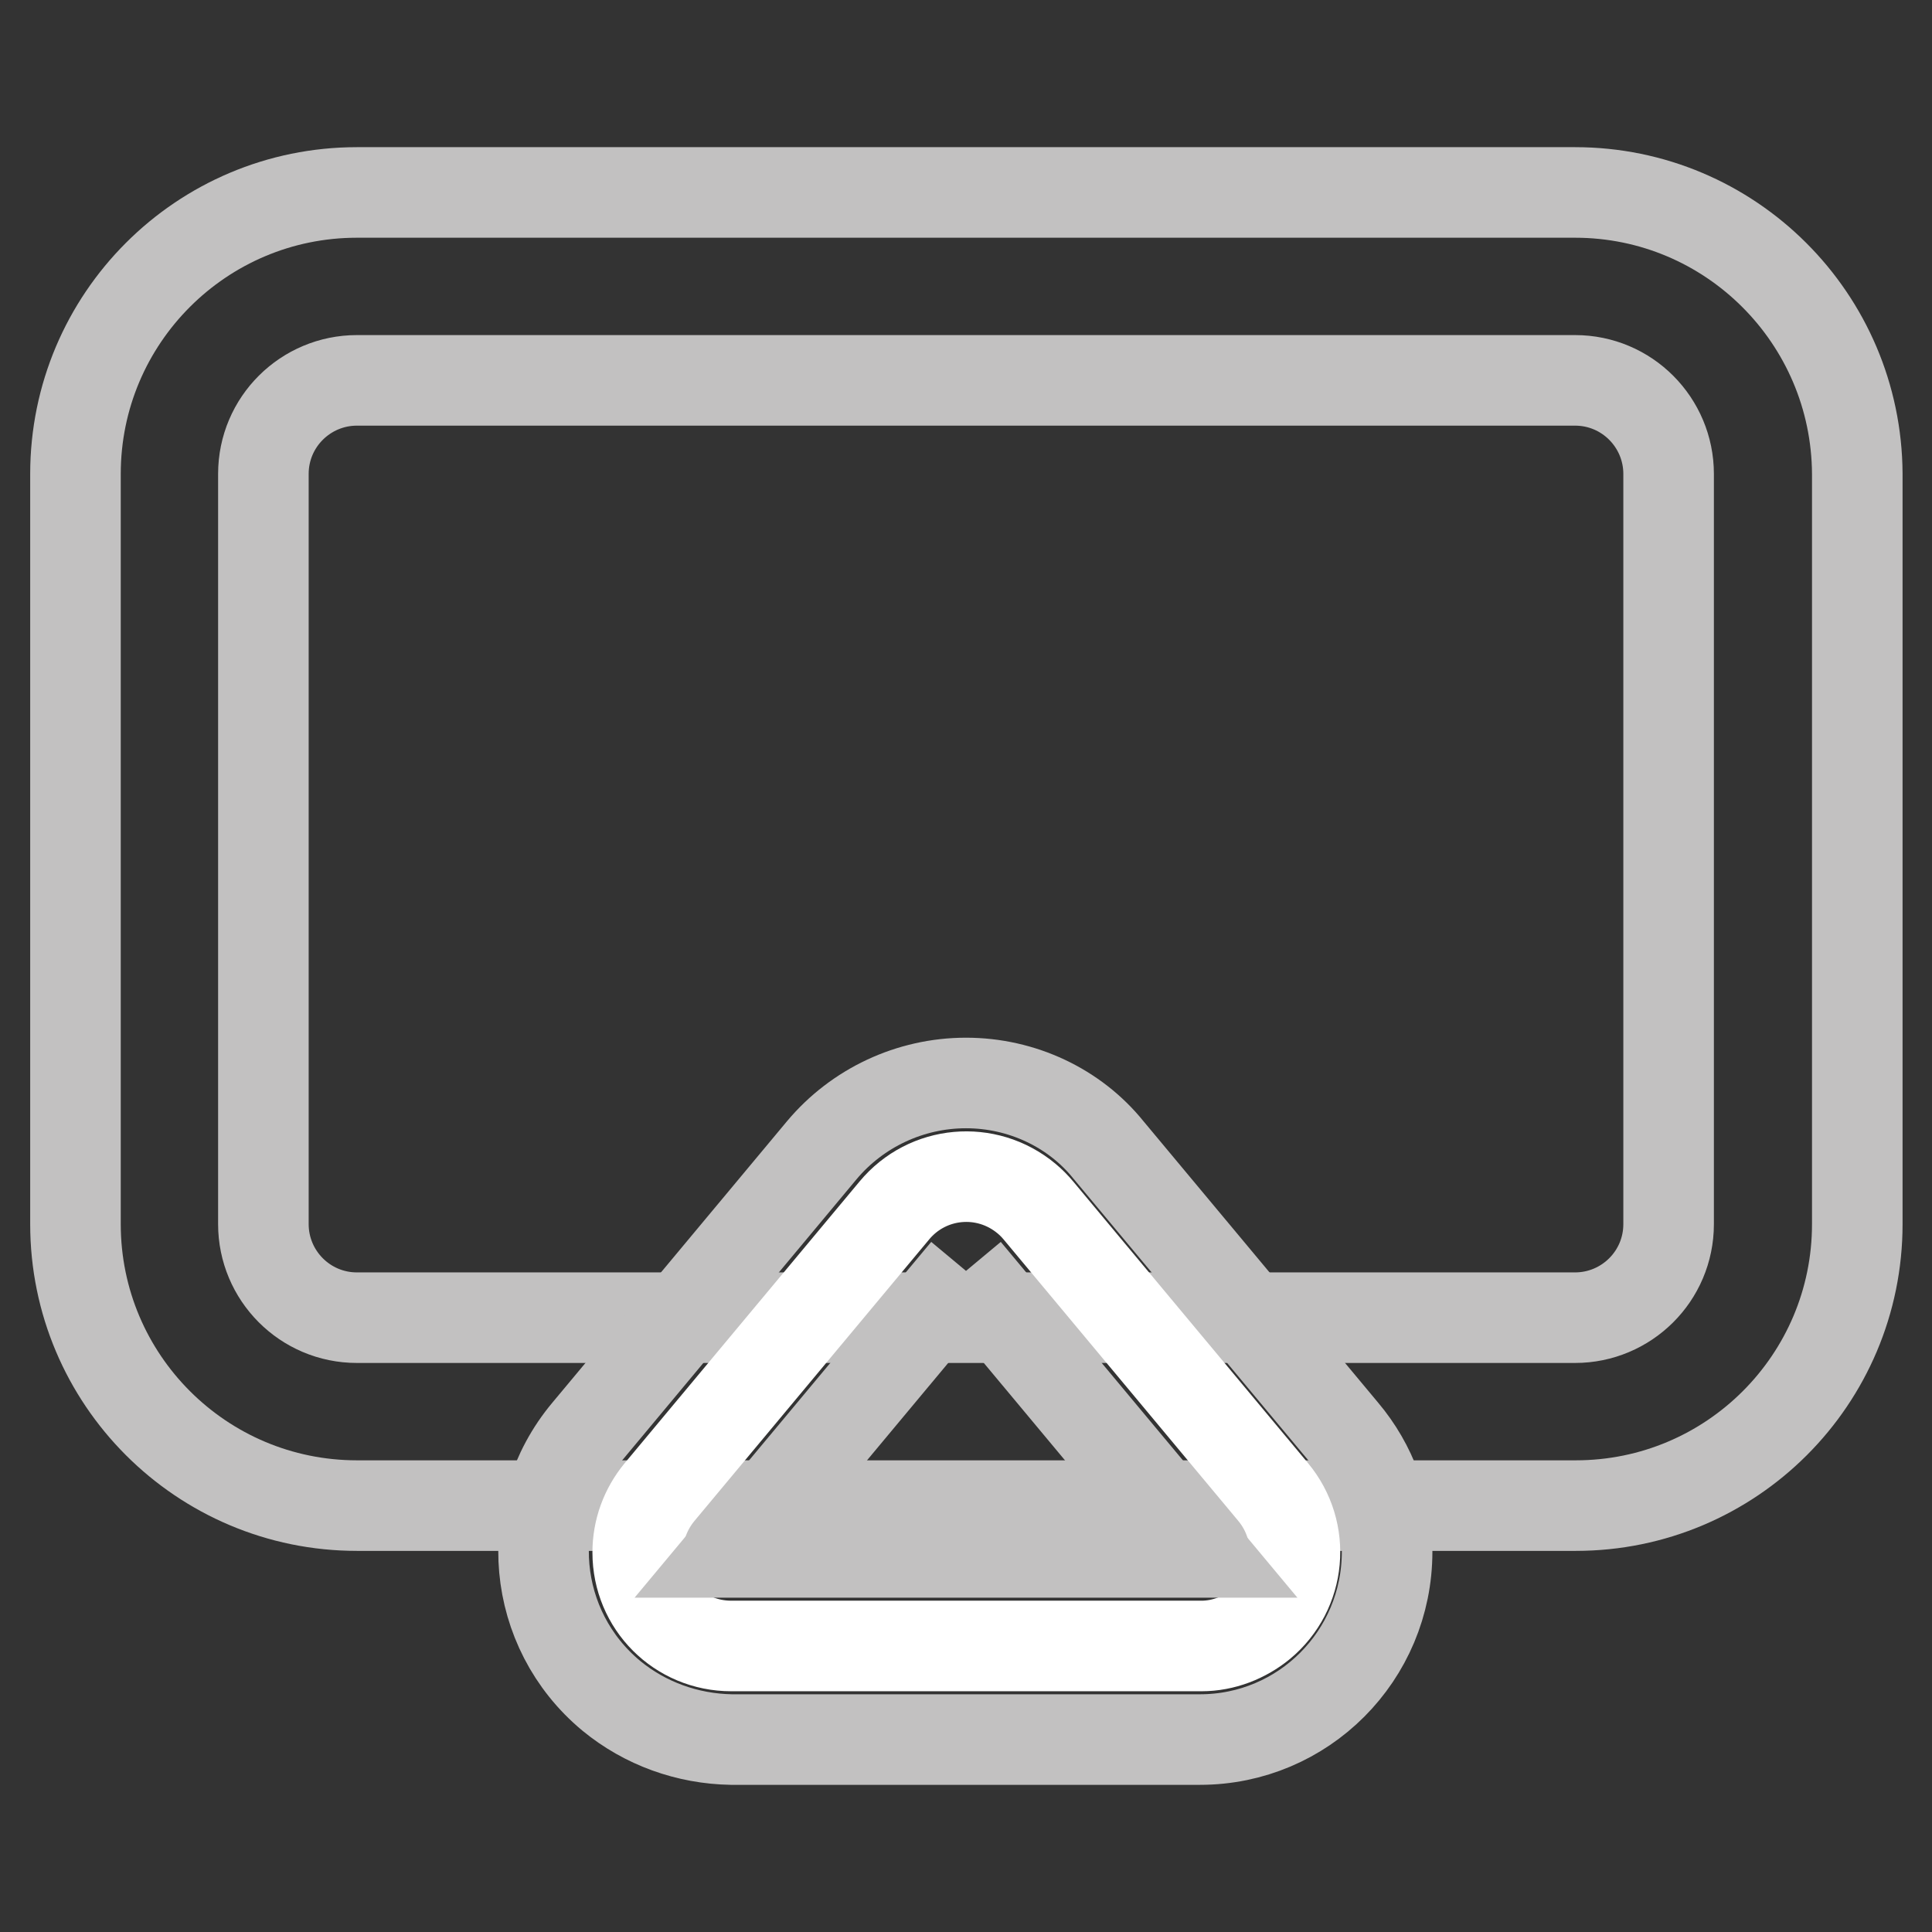 <?xml version="1.0" encoding="utf-8"?>
<!-- Svg Vector Icons : http://www.onlinewebfonts.com/icon -->
<!DOCTYPE svg PUBLIC "-//W3C//DTD SVG 1.1//EN" "http://www.w3.org/Graphics/SVG/1.1/DTD/svg11.dtd">
<svg version="1.1" xmlns="http://www.w3.org/2000/svg" xmlns:xlink="http://www.w3.org/1999/xlink" x="0px" y="0px" viewBox="0 0 256 256" enable-background="new 0 0 256 256" xml:space="preserve">
<rect x="0" y="0" width="256" height="256" fill="#333333" stroke="none"/>
<g> <path stroke-width="12" fill-opacity="0" stroke="#c2c1c1"  d="M208.7,50.4c6.9,0,12.4,5.6,12.4,12.4v99.4c0,6.9-5.6,12.4-12.4,12.4H47.3c-6.9,0-12.4-5.6-12.4-12.4V62.8 c0-6.9,5.6-12.4,12.4-12.4H208.7 M208.7,25.5H47.3C26.7,25.5,10,42.2,10,62.8v99.4c0,20.6,16.7,37.3,37.3,37.3h161.5 c20.6,0,37.3-16.7,37.3-37.3V62.8C246,42.2,229.3,25.5,208.7,25.5z"/> <path stroke-width="12" fill-opacity="0" stroke="#ffffff"  d="M96.9,218.1c-6.9,0-12.4-5.5-12.4-12.4c0-2.9,1-5.7,2.9-8l31.1-37.3c4.4-5.3,12.2-6,17.5-1.6 c0.6,0.5,1.1,1,1.6,1.6l31.1,37.3c4.4,5.3,3.7,13.1-1.6,17.5c-2.2,1.8-5,2.9-7.9,2.9H96.9z"/> <path stroke-width="12" fill-opacity="0" stroke="#c2c1c1"  d="M128,168.4l31.1,37.3H96.9L128,168.4 M128,143.5c-7.4,0-14.4,3.3-19.1,8.9l-31.1,37.3 c-8.8,10.5-7.4,26.2,3.2,35c4.5,3.7,10.1,5.7,15.9,5.8h62.1c13.7,0,24.8-11.1,24.8-24.9c0-5.8-2-11.4-5.8-15.9l-31.1-37.3 C142.4,146.8,135.4,143.5,128,143.5z"/></g>
</svg>